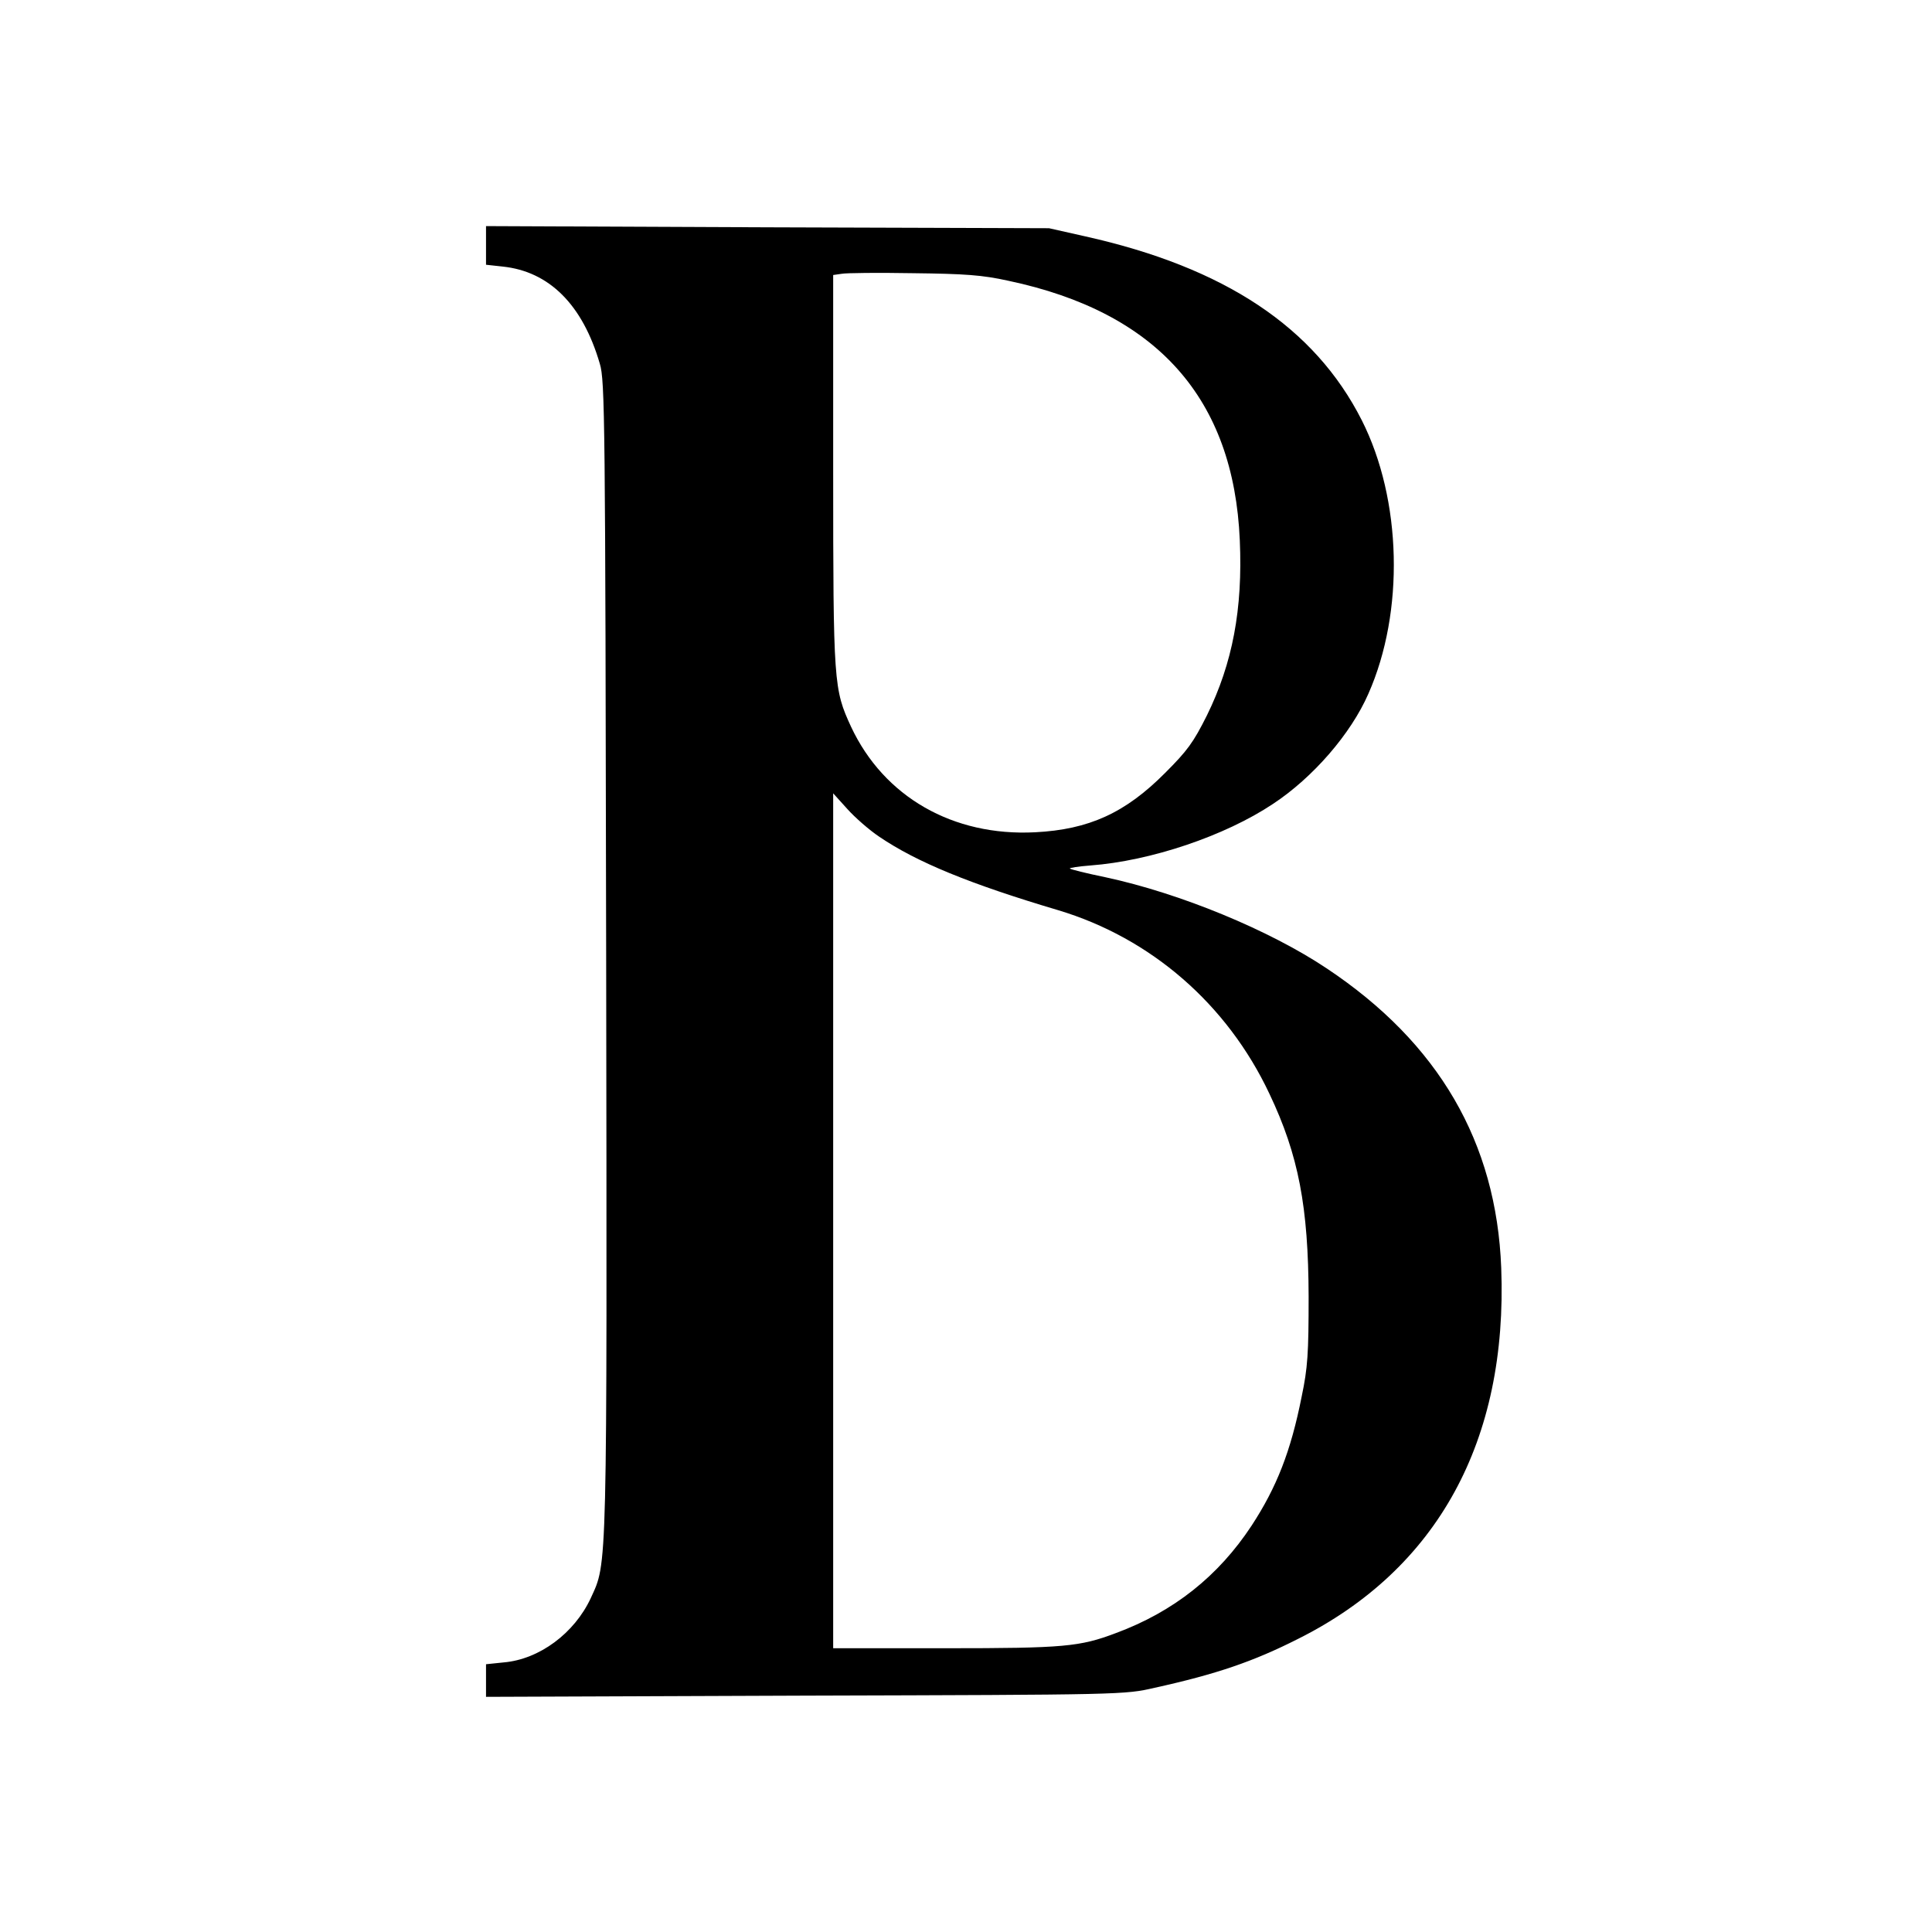 <?xml version="1.0" standalone="no"?>
<!DOCTYPE svg PUBLIC "-//W3C//DTD SVG 20010904//EN"
 "http://www.w3.org/TR/2001/REC-SVG-20010904/DTD/svg10.dtd">
<svg version="1.0" xmlns="http://www.w3.org/2000/svg"
 width="640pt" height="640pt" viewBox="0 0 640 640"
 preserveAspectRatio="xMidYMid meet">
<g transform="translate(0,640) scale(0.1,-0.1)"
fill="#000000" stroke="none">
<path d="M1610 5587 l0 -64 55 -6 c154 -16 265 -126 322 -322 17 -56 18 -178
21 -1965 3 -2066 4 -2003 -51 -2124 -54 -116 -170 -203 -289 -213 l-58 -6 0
-54 0 -54 1058 4 c1054 3 1057 3 1157 26 204 45 327 87 475 162 462 231 695
656 673 1229 -16 416 -207 745 -578 992 -190 127 -486 249 -733 302 -63 13
-116 26 -118 29 -2 2 28 7 68 10 200 15 446 98 605 204 132 87 258 232 316
365 120 271 111 643 -22 906 -156 308 -454 506 -916 609 l-120 27 -932 3 -933
4 0 -64z m1730 -117 c493 -104 747 -390 767 -860 10 -228 -24 -407 -109 -580
-45 -90 -65 -117 -138 -190 -132 -133 -253 -188 -431 -197 -272 -14 -501 117
-610 350 -57 124 -59 141 -59 849 l0 647 28 4 c15 3 122 4 237 2 172 -2 229
-6 315 -25z m-427 -1842 c124 -84 299 -156 592 -243 307 -92 560 -311 700
-608 97 -204 129 -375 130 -672 0 -188 -3 -236 -23 -331 -36 -182 -83 -301
-166 -428 -110 -167 -258 -285 -450 -356 -119 -45 -171 -50 -563 -50 l-373 0
0 1416 0 1416 47 -52 c25 -28 73 -70 106 -92z"/>
</g>
</svg>
